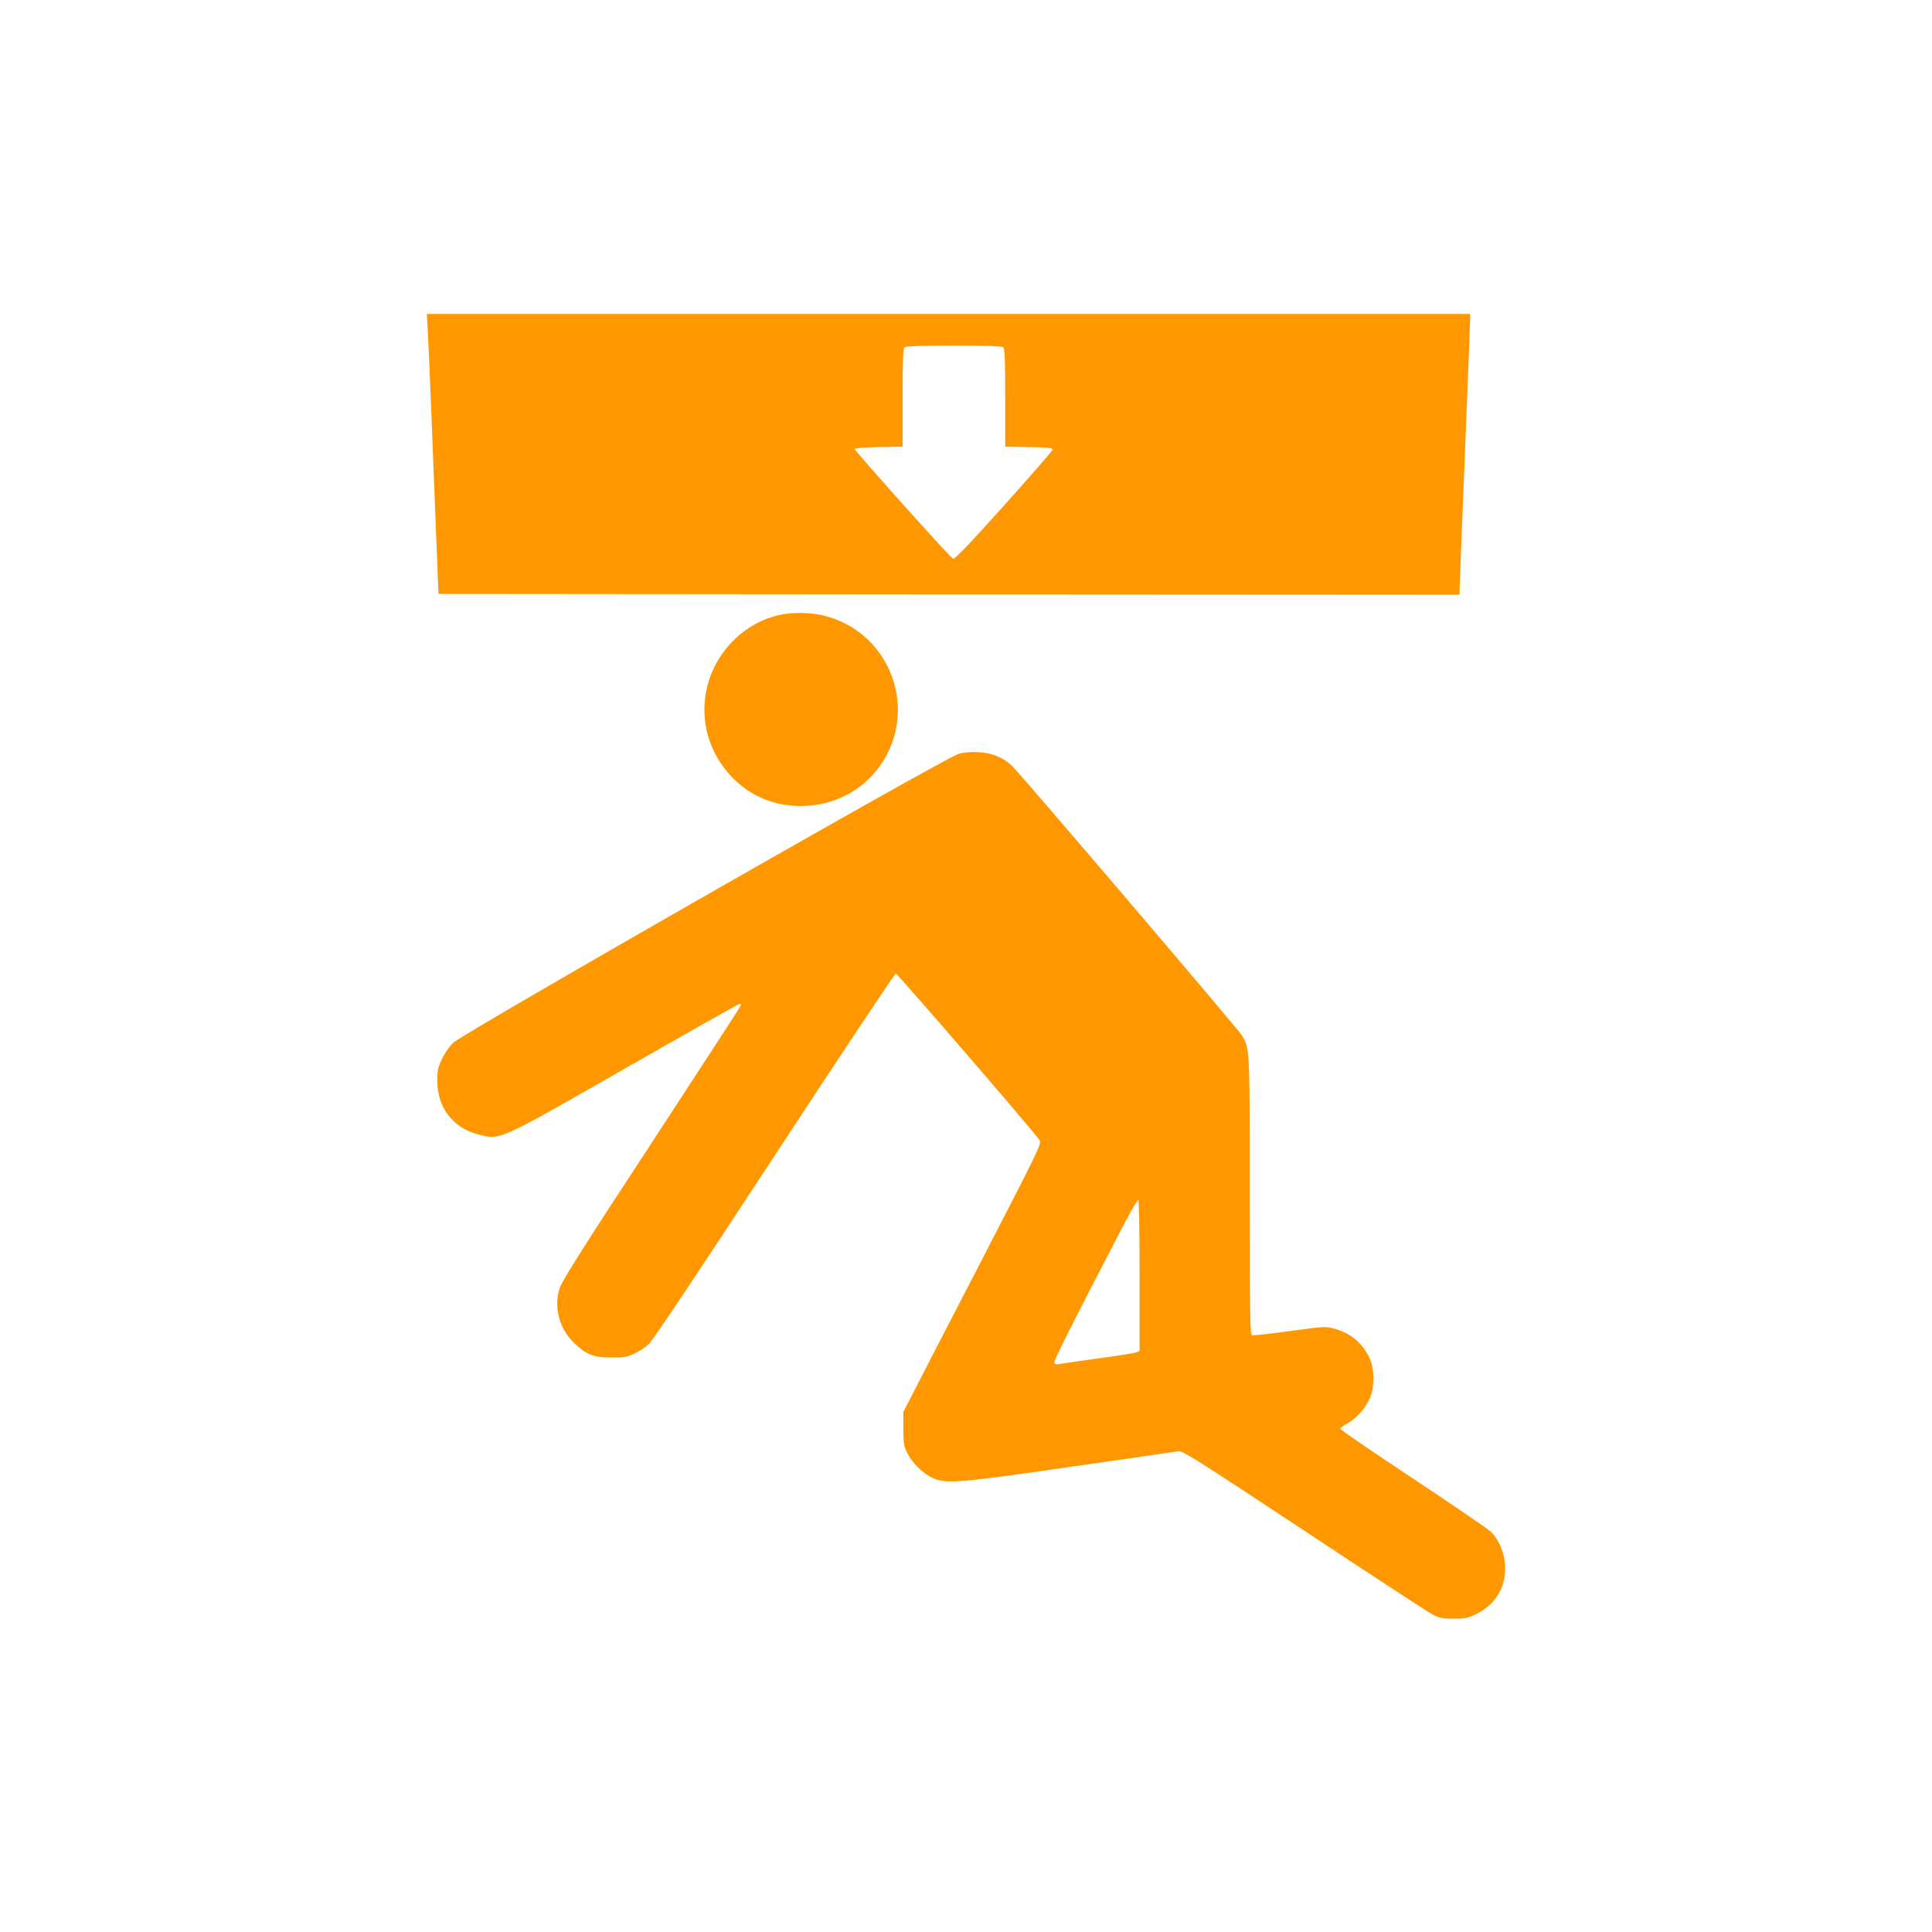 <?xml version="1.0" standalone="no"?>
<!DOCTYPE svg PUBLIC "-//W3C//DTD SVG 20010904//EN"
 "http://www.w3.org/TR/2001/REC-SVG-20010904/DTD/svg10.dtd">
<svg version="1.0" xmlns="http://www.w3.org/2000/svg"
 width="1280pt" height="1280pt" viewBox="0 0 1280 1280"
 preserveAspectRatio="xMidYMid meet">
<g transform="translate(0,1280) scale(0.1,-0.1)"
fill="#ff9800" stroke="none">
<path d="M2834 10613 c6 -90 34 -798 64 -1573 l7 -175 3383 -3 3382 -2 0 32
c0 18 16 420 35 893 19 473 35 877 35 898 l0 37 -3456 0 -3456 0 6 -107z
m3814 -115 c9 -9 12 -97 12 -335 l0 -322 158 -3 c118 -2 157 -6 157 -16 0 -6
-146 -174 -324 -372 -228 -254 -327 -358 -337 -352 -24 14 -654 717 -651 727
2 6 67 11 160 13 l157 3 0 322 c0 238 3 326 12 335 9 9 96 12 328 12 232 0
319 -3 328 -12z"/>
<path d="M5156 8724 c-184 -44 -341 -173 -426 -349 -118 -246 -68 -536 127
-731 120 -121 274 -184 449 -184 218 0 414 103 533 279 248 368 56 871 -375
981 -91 24 -221 25 -308 4z"/>
<path d="M6350 7805 c-103 -33 -3283 -1851 -3348 -1914 -24 -23 -57 -70 -74
-107 -27 -57 -31 -77 -31 -148 1 -173 104 -308 268 -351 152 -39 126 -50 976
436 413 236 755 429 761 429 5 0 7 -7 4 -15 -3 -9 -270 -419 -592 -912 -451
-688 -591 -910 -606 -957 -41 -127 -2 -272 98 -366 79 -75 129 -94 244 -94 82
-1 102 3 151 25 31 15 75 43 97 63 26 24 326 473 832 1246 436 666 798 1210
805 1210 11 0 921 -1054 954 -1106 13 -20 -13 -73 -399 -820 -228 -440 -434
-839 -459 -889 l-46 -89 0 -111 c0 -97 3 -116 25 -160 31 -64 101 -134 165
-165 89 -43 165 -37 925 73 371 53 689 99 706 102 28 5 116 -51 835 -526 442
-293 827 -544 854 -558 42 -21 64 -25 135 -25 71 -1 94 4 141 26 109 50 180
140 197 251 17 108 -19 228 -91 299 -18 18 -250 176 -515 352 -265 175 -482
323 -482 330 0 6 21 22 46 35 62 33 129 110 154 179 29 76 25 195 -10 262 -49
97 -124 158 -226 186 -65 17 -65 17 -300 -15 -129 -18 -241 -30 -249 -27 -13
5 -15 128 -15 923 0 987 0 976 -52 1063 -24 41 -1441 1702 -1516 1778 -63 64
-139 95 -237 99 -51 2 -97 -3 -125 -12z m1200 -3455 l0 -500 -22 -10 c-13 -5
-126 -23 -253 -40 -126 -18 -242 -34 -257 -37 -19 -4 -30 -1 -33 9 -5 12 116
253 461 916 47 89 89 162 95 162 5 0 9 -194 9 -500z"/>
</g>
</svg>

